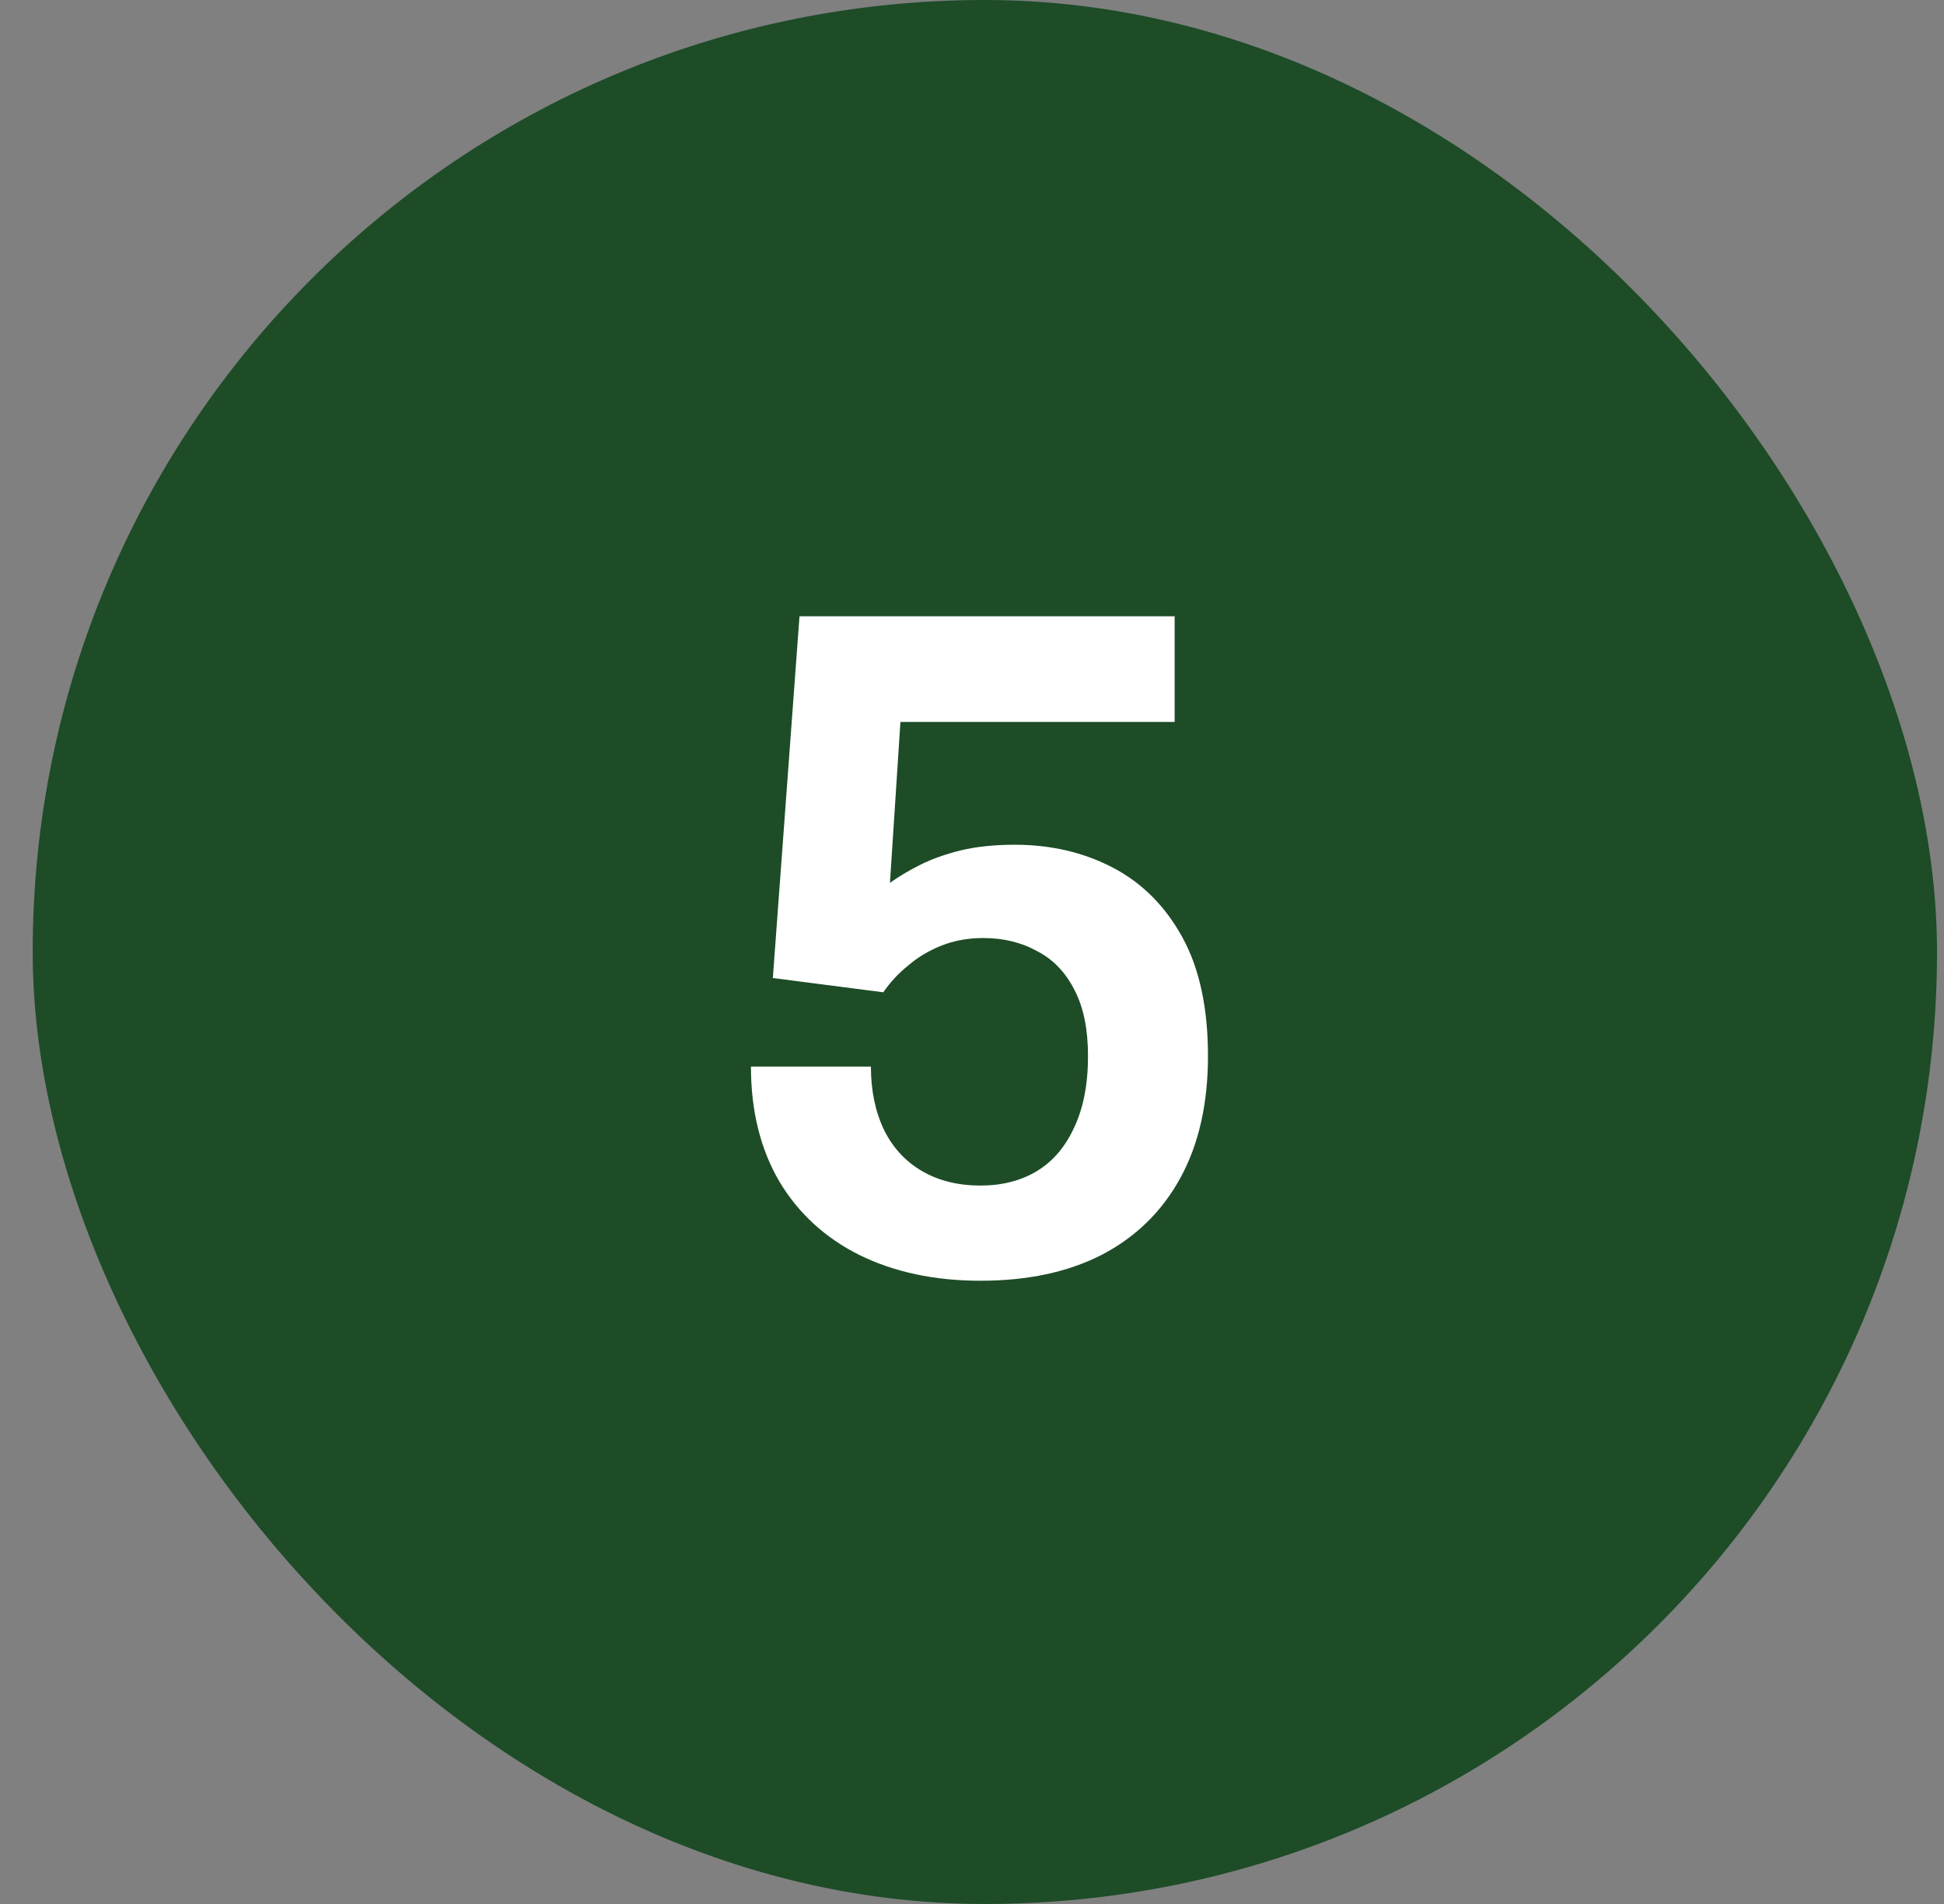 <svg width="49" height="48" viewBox="0 0 49 48" fill="none" xmlns="http://www.w3.org/2000/svg">
<rect x="0" y="0" width="49" height="48" fill="#808080" stroke="none"/>
<rect x="0.824" width="48" height="48" rx="24" fill="#1D4C27"/>
<path d="M24.712 32.288C23.56 32.288 22.544 32.072 21.664 31.64C20.8 31.208 20.128 30.592 19.648 29.792C19.168 28.976 18.928 28.008 18.928 26.888H21.952C21.952 27.496 22.064 28.032 22.288 28.496C22.512 28.944 22.832 29.288 23.248 29.528C23.664 29.768 24.152 29.888 24.712 29.888C25.256 29.888 25.728 29.768 26.128 29.528C26.528 29.288 26.84 28.928 27.064 28.448C27.304 27.952 27.424 27.344 27.424 26.624C27.424 25.952 27.312 25.4 27.088 24.968C26.864 24.52 26.552 24.192 26.152 23.984C25.752 23.76 25.296 23.648 24.784 23.648C24.4 23.648 24.048 23.712 23.728 23.84C23.408 23.968 23.128 24.136 22.888 24.344C22.648 24.536 22.44 24.76 22.264 25.016L19.48 24.656L20.152 15.536H29.608V18.2H22.696L22.432 22.256C22.656 22.096 22.912 21.944 23.2 21.8C23.488 21.656 23.824 21.536 24.208 21.44C24.608 21.344 25.064 21.296 25.576 21.296C26.488 21.296 27.312 21.488 28.048 21.872C28.784 22.256 29.368 22.84 29.8 23.624C30.232 24.408 30.448 25.408 30.448 26.624C30.448 27.824 30.216 28.848 29.752 29.696C29.288 30.544 28.624 31.192 27.76 31.64C26.912 32.072 25.896 32.288 24.712 32.288Z" fill="white"/>
</svg>
